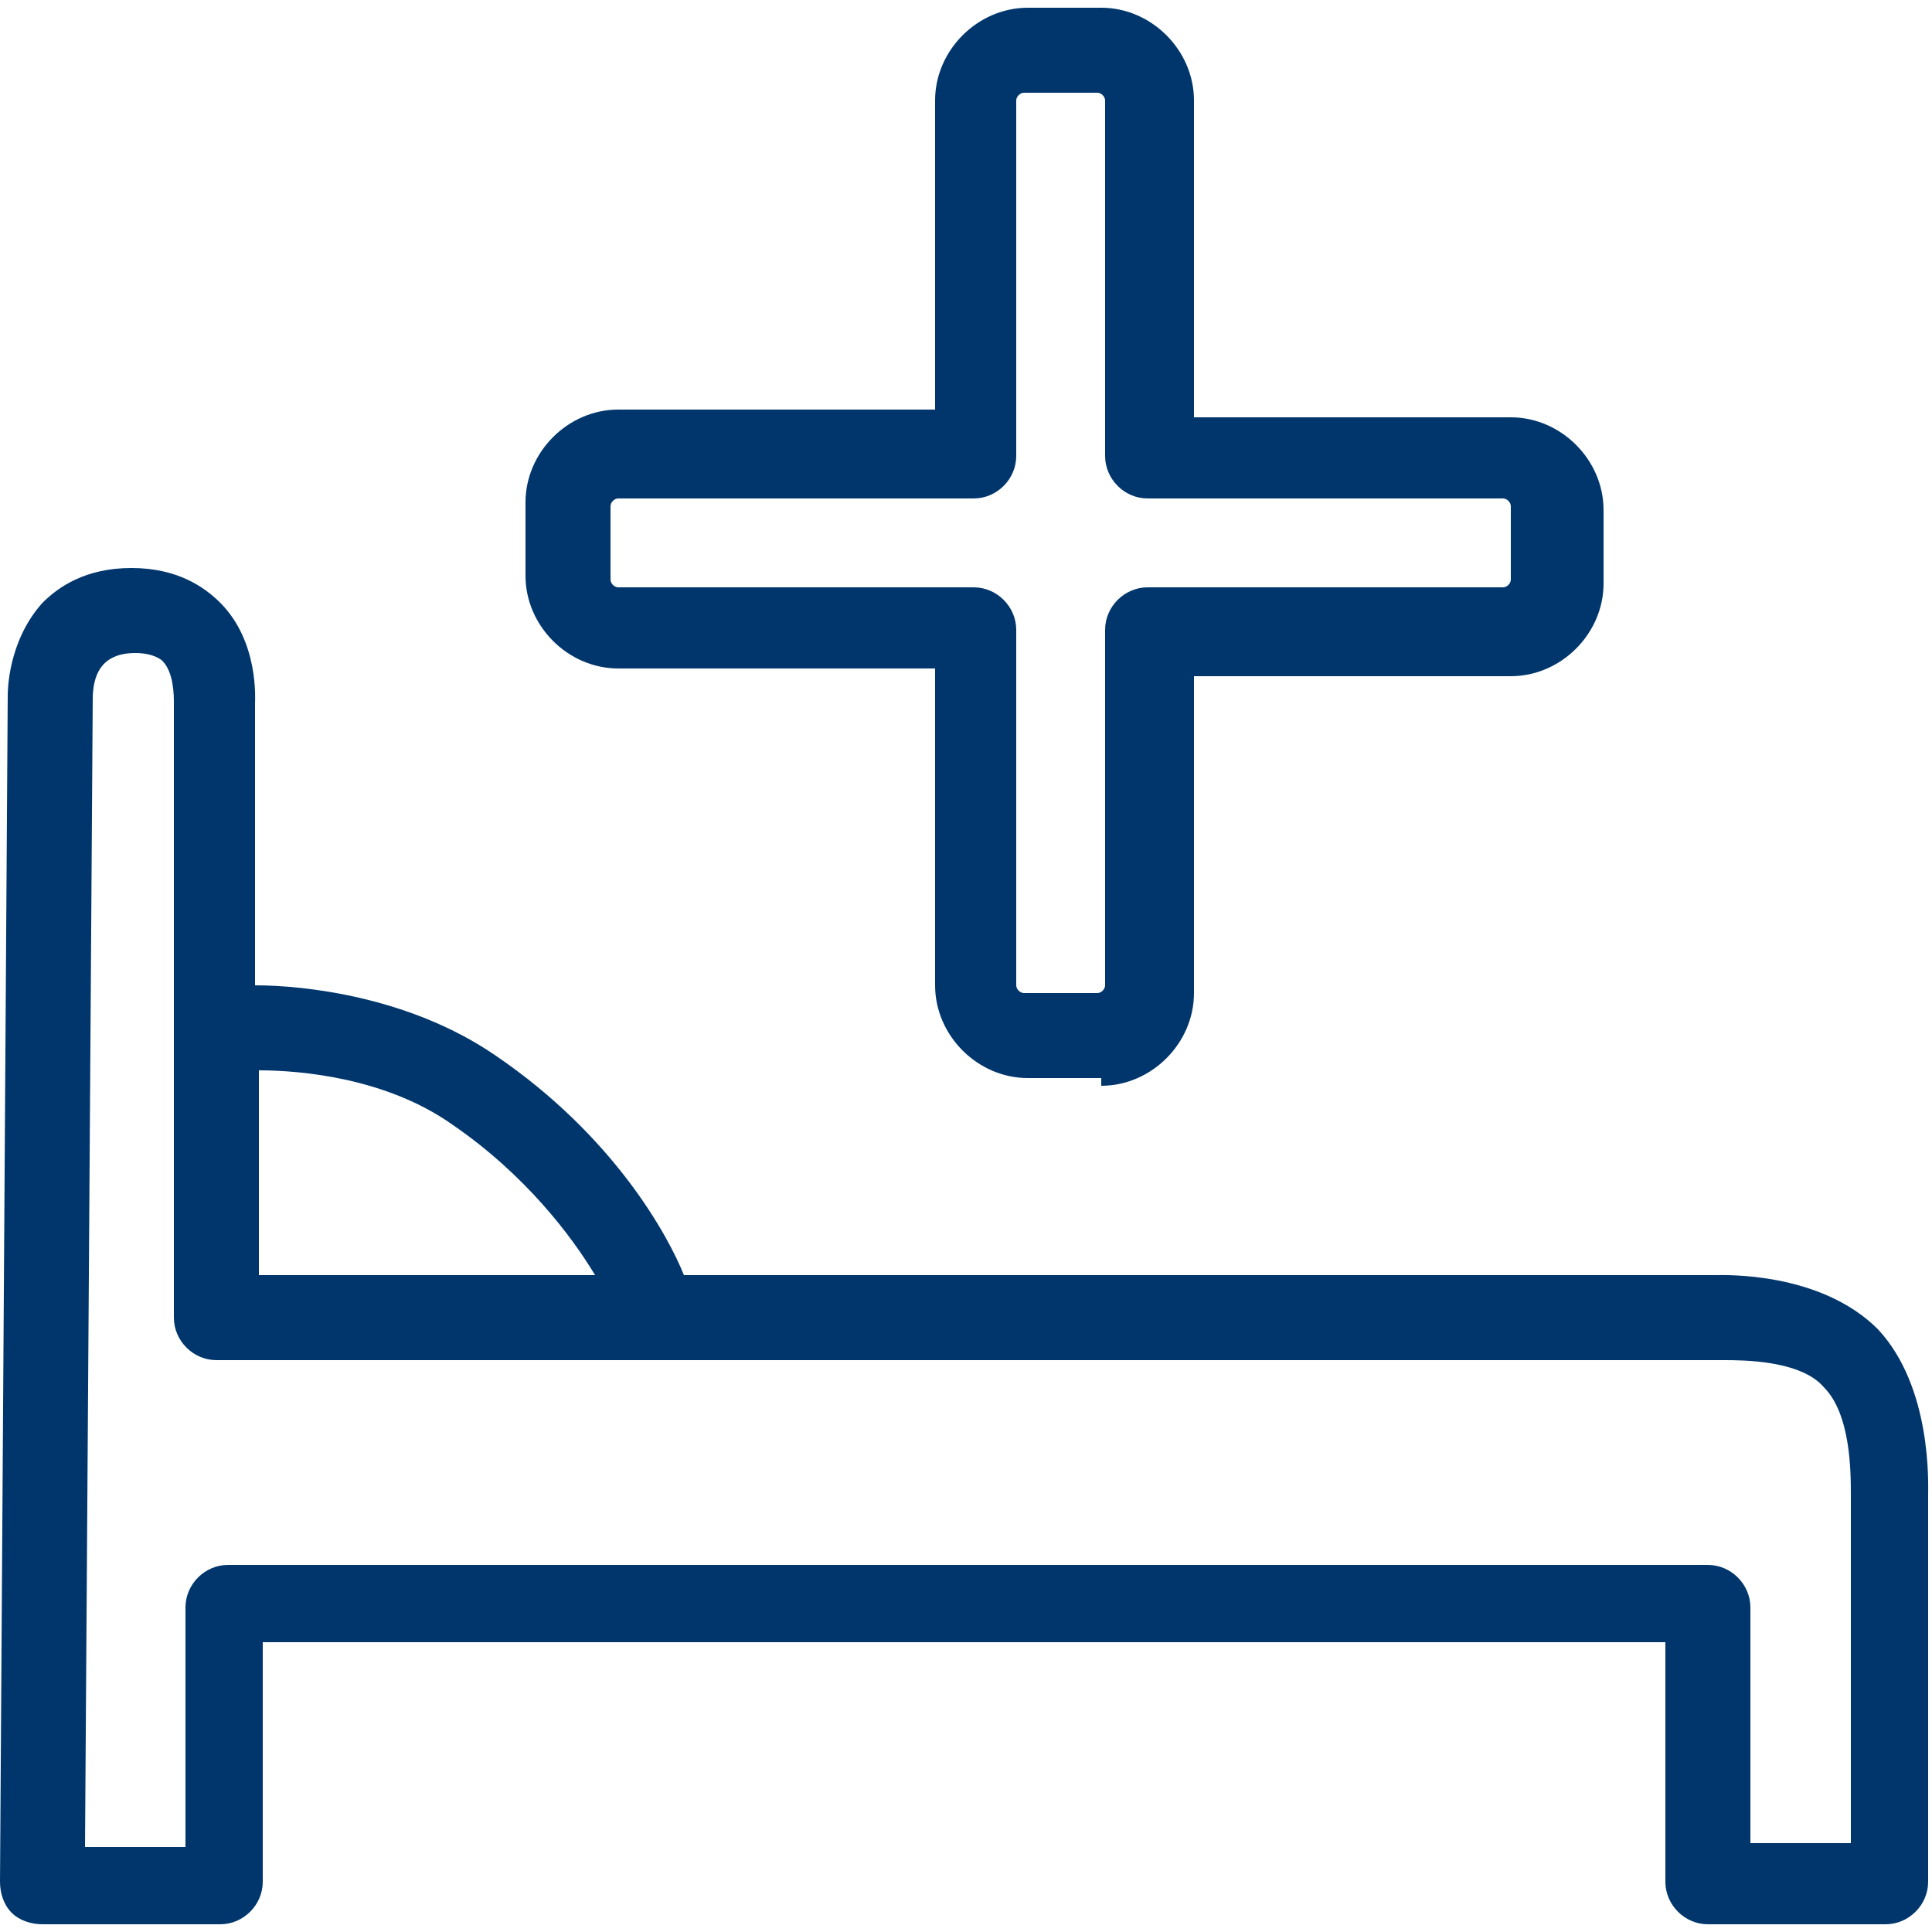 <?xml version="1.0" encoding="UTF-8"?><svg id="Layer_1" xmlns="http://www.w3.org/2000/svg" viewBox="0 0 50 50"><defs><style>.cls-1{fill:#00366c;}</style></defs><path class="cls-1" d="M48.9,49.8h-4.7c-.6,0-1.1-.5-1.1-1.1v-6.2H6.8v6.2c0,.6-.5,1.1-1.1,1.1H1.1c-.3,0-.6-.1-.8-.3-.2-.2-.3-.5-.3-.8L.2,18c0-.1,0-1.4,.9-2.4,.4-.4,1.1-.9,2.3-.9s1.9,.5,2.3,.9c1,1,.9,2.5,.9,2.6v7.3c1.3,0,4,.3,6.2,1.8,3.1,2.1,4.5,4.7,4.9,5.7h26.7c.2,0,2.7-.1,4.2,1.4,1.4,1.5,1.3,4,1.3,4.3v10c0,.6-.5,1.1-1.1,1.1Zm-3.6-2.1h2.6v-9c0-.6,0-2.1-.7-2.8-.6-.7-2.1-.7-2.6-.7H5.6c-.6,0-1.1-.5-1.1-1.1v-15.9c0-.2,0-.8-.3-1.1,0,0-.2-.2-.7-.2-.9,0-1.1,.6-1.1,1.2l-.2,29.7h2.6v-6.2c0-.6,.5-1.1,1.1-1.1H44.2c.6,0,1.1,.5,1.1,1.1v6.2ZM6.7,33H15.4c-.6-1-1.8-2.6-3.7-3.9-1.7-1.2-3.9-1.4-5-1.4v5.3Zm21.8-5.1h-1.9c-1.3,0-2.4-1.1-2.4-2.4v-8.2H16c-1.3,0-2.4-1.1-2.4-2.4v-1.9c0-1.3,1.1-2.4,2.4-2.4h8.2V2.6c0-1.3,1.1-2.4,2.4-2.4h1.9c1.3,0,2.4,1.1,2.4,2.4V10.8h8.2c1.3,0,2.4,1.1,2.4,2.4v1.9c0,1.3-1.1,2.4-2.4,2.4h-8.2v8.2c0,1.3-1.1,2.4-2.4,2.4ZM16,12.9c-.1,0-.2,.1-.2,.2v1.9c0,.1,.1,.2,.2,.2h9.2c.6,0,1.1,.5,1.1,1.1v9.2c0,.1,.1,.2,.2,.2h1.9c.1,0,.2-.1,.2-.2v-9.2c0-.6,.5-1.1,1.1-1.1h9.2c.1,0,.2-.1,.2-.2v-1.9c0-.1-.1-.2-.2-.2h-9.2c-.6,0-1.1-.5-1.1-1.1V2.6c0-.1-.1-.2-.2-.2h-1.9c-.1,0-.2,.1-.2,.2V11.8c0,.6-.5,1.1-1.1,1.1H16Z"/></svg>